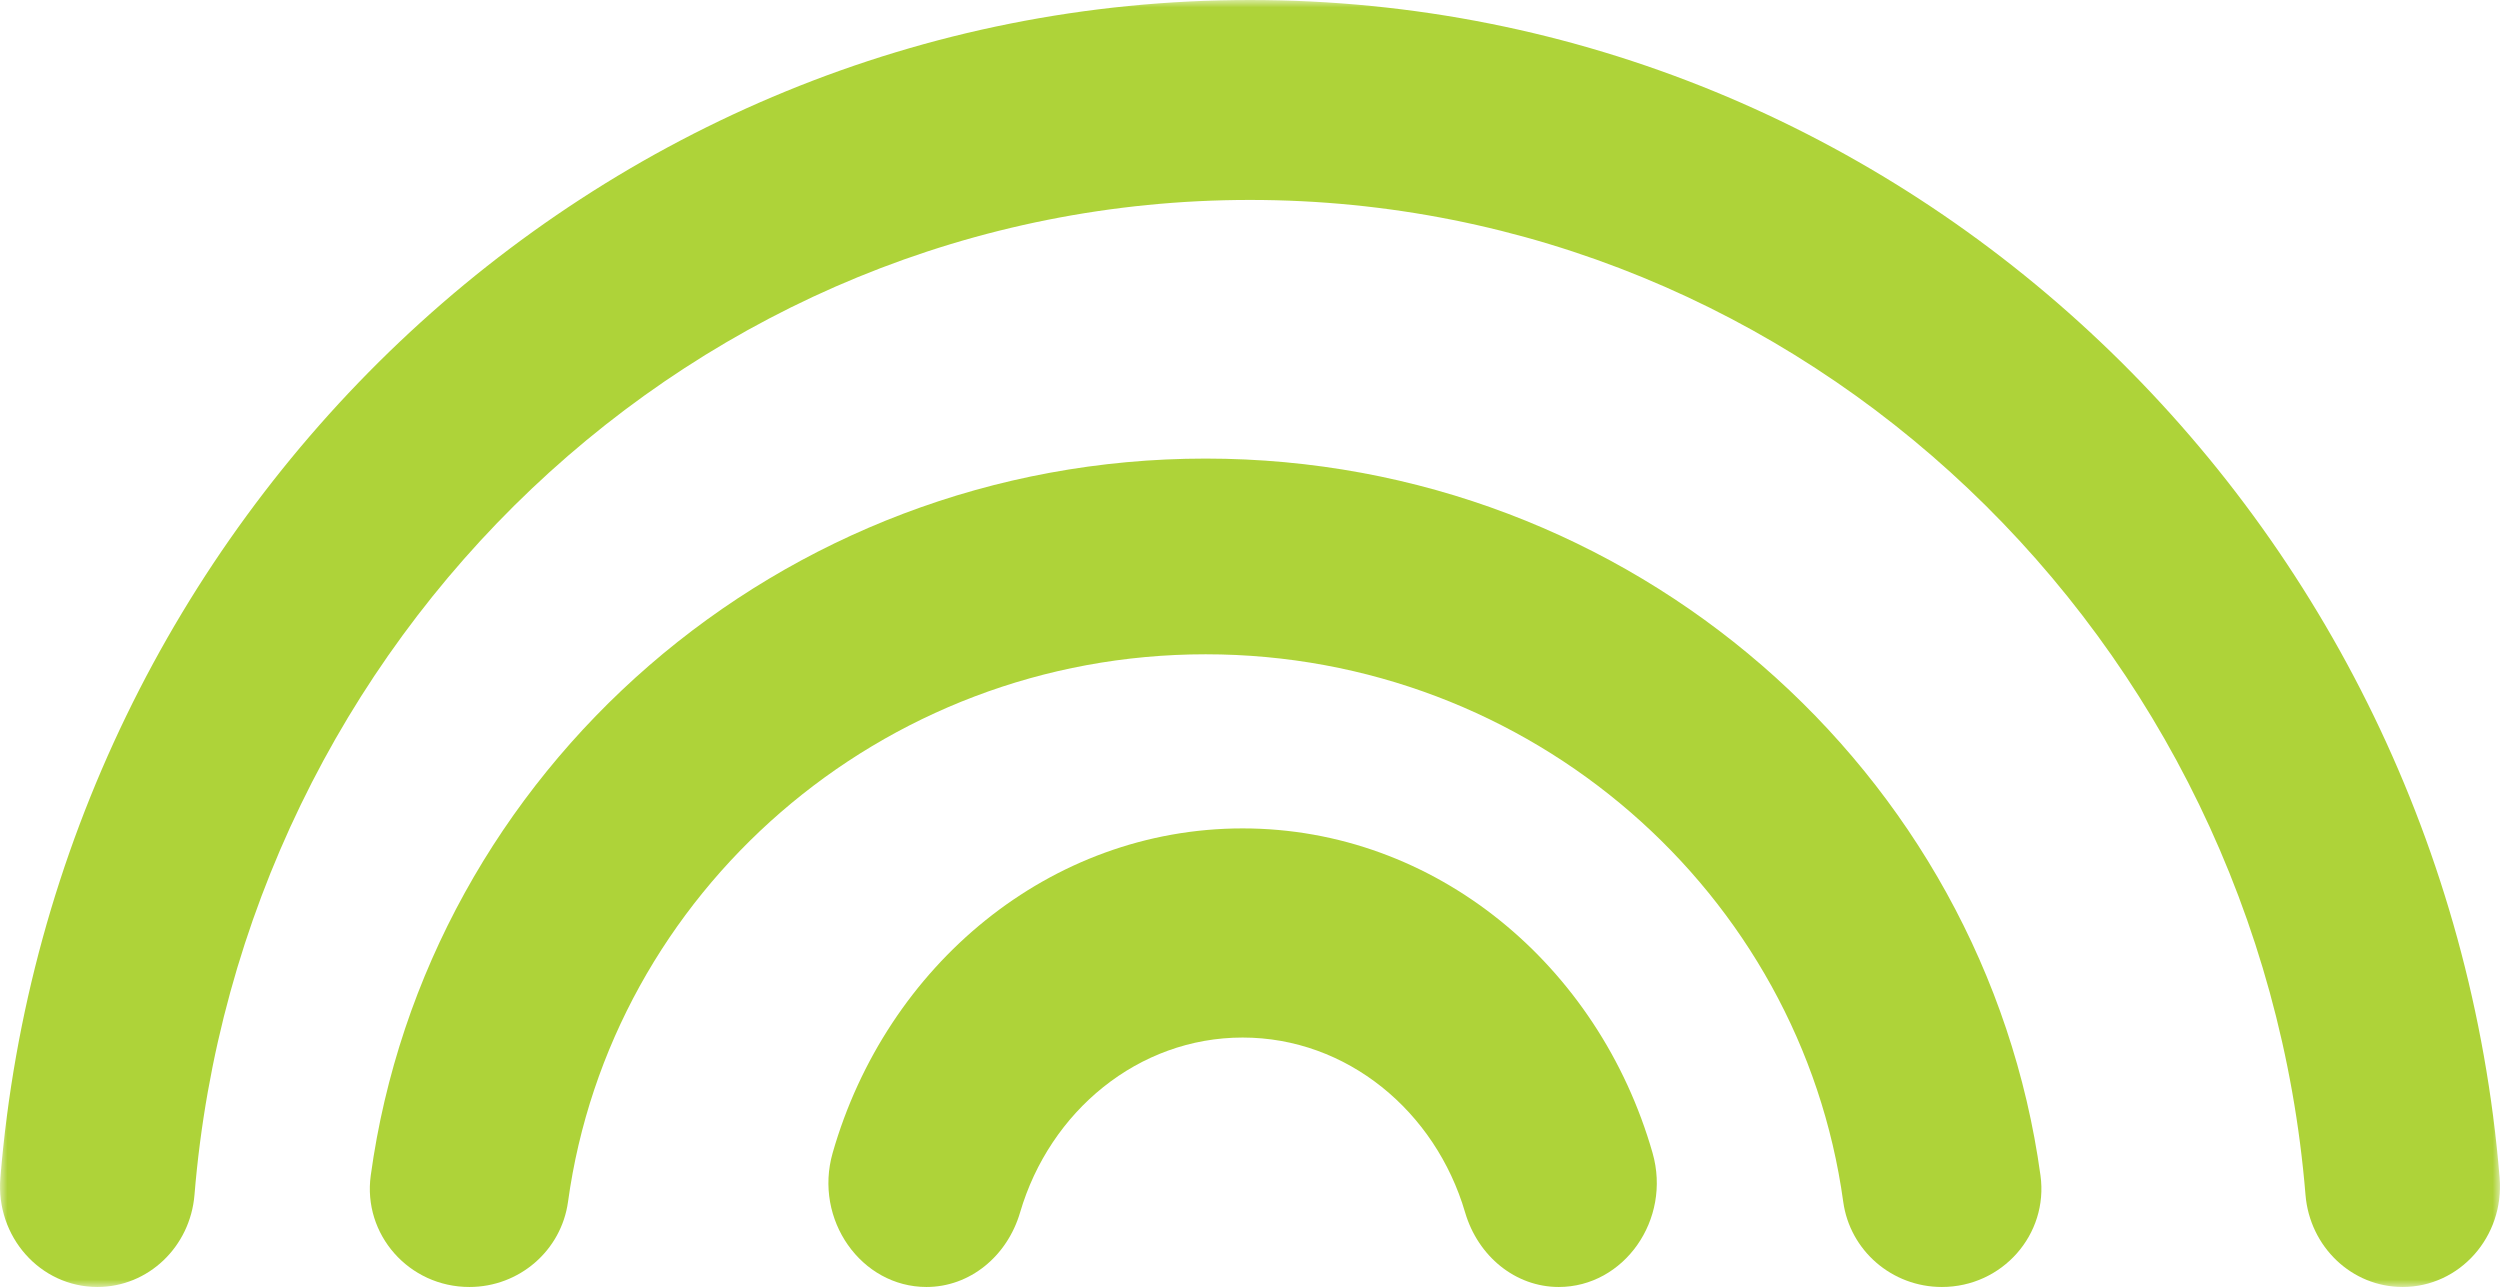 <svg width="169" height="87" xmlns="http://www.w3.org/2000/svg" xmlns:xlink="http://www.w3.org/1999/xlink"><defs><path id="a" d="M0 0h169v87H0z"/></defs><g fill="none" fill-rule="evenodd"><g><mask id="b" fill="#fff"><use xlink:href="#a"/></mask><path d="M162.415 87c-3.436 0-6.274-2.714-6.563-6.227-3.09-37.616-33.912-67.257-71.351-67.257-37.442 0-68.264 29.641-71.354 67.257-.289 3.513-3.127 6.227-6.562 6.227-3.875 0-6.887-3.414-6.561-7.377C3.684 35.091 40.174 0 84.501 0c44.326 0 80.815 35.091 84.475 79.623.325 3.963-2.686 7.377-6.561 7.377" fill="#AED339" mask="url(#b)"/></g><path d="M131.27 87c-3.378 0-6.215-2.466-6.667-5.758-2.868-20.869-21.104-37.012-43.101-37.012-21.998 0-40.236 16.143-43.104 37.012-.453 3.292-3.29 5.758-6.668 5.758-4.088 0-7.215-3.553-6.667-7.537C28.817 52.136 52.697 31 81.501 31c28.804 0 52.681 21.136 56.436 48.463.547 3.984-2.579 7.537-6.667 7.537" fill="#AED339"/><path d="M105.37 87c-2.919 0-5.454-2.063-6.329-5.042-2.008-6.843-7.991-11.82-15.039-11.82-7.051 0-13.035 4.977-15.043 11.82C68.085 84.937 65.55 87 62.631 87c-4.41 0-7.634-4.551-6.343-9.062C59.919 65.251 70.968 56 84.002 56c13.031 0 24.079 9.251 27.711 21.938 1.291 4.511-1.933 9.062-6.343 9.062" fill="#AED339"/></g></svg>